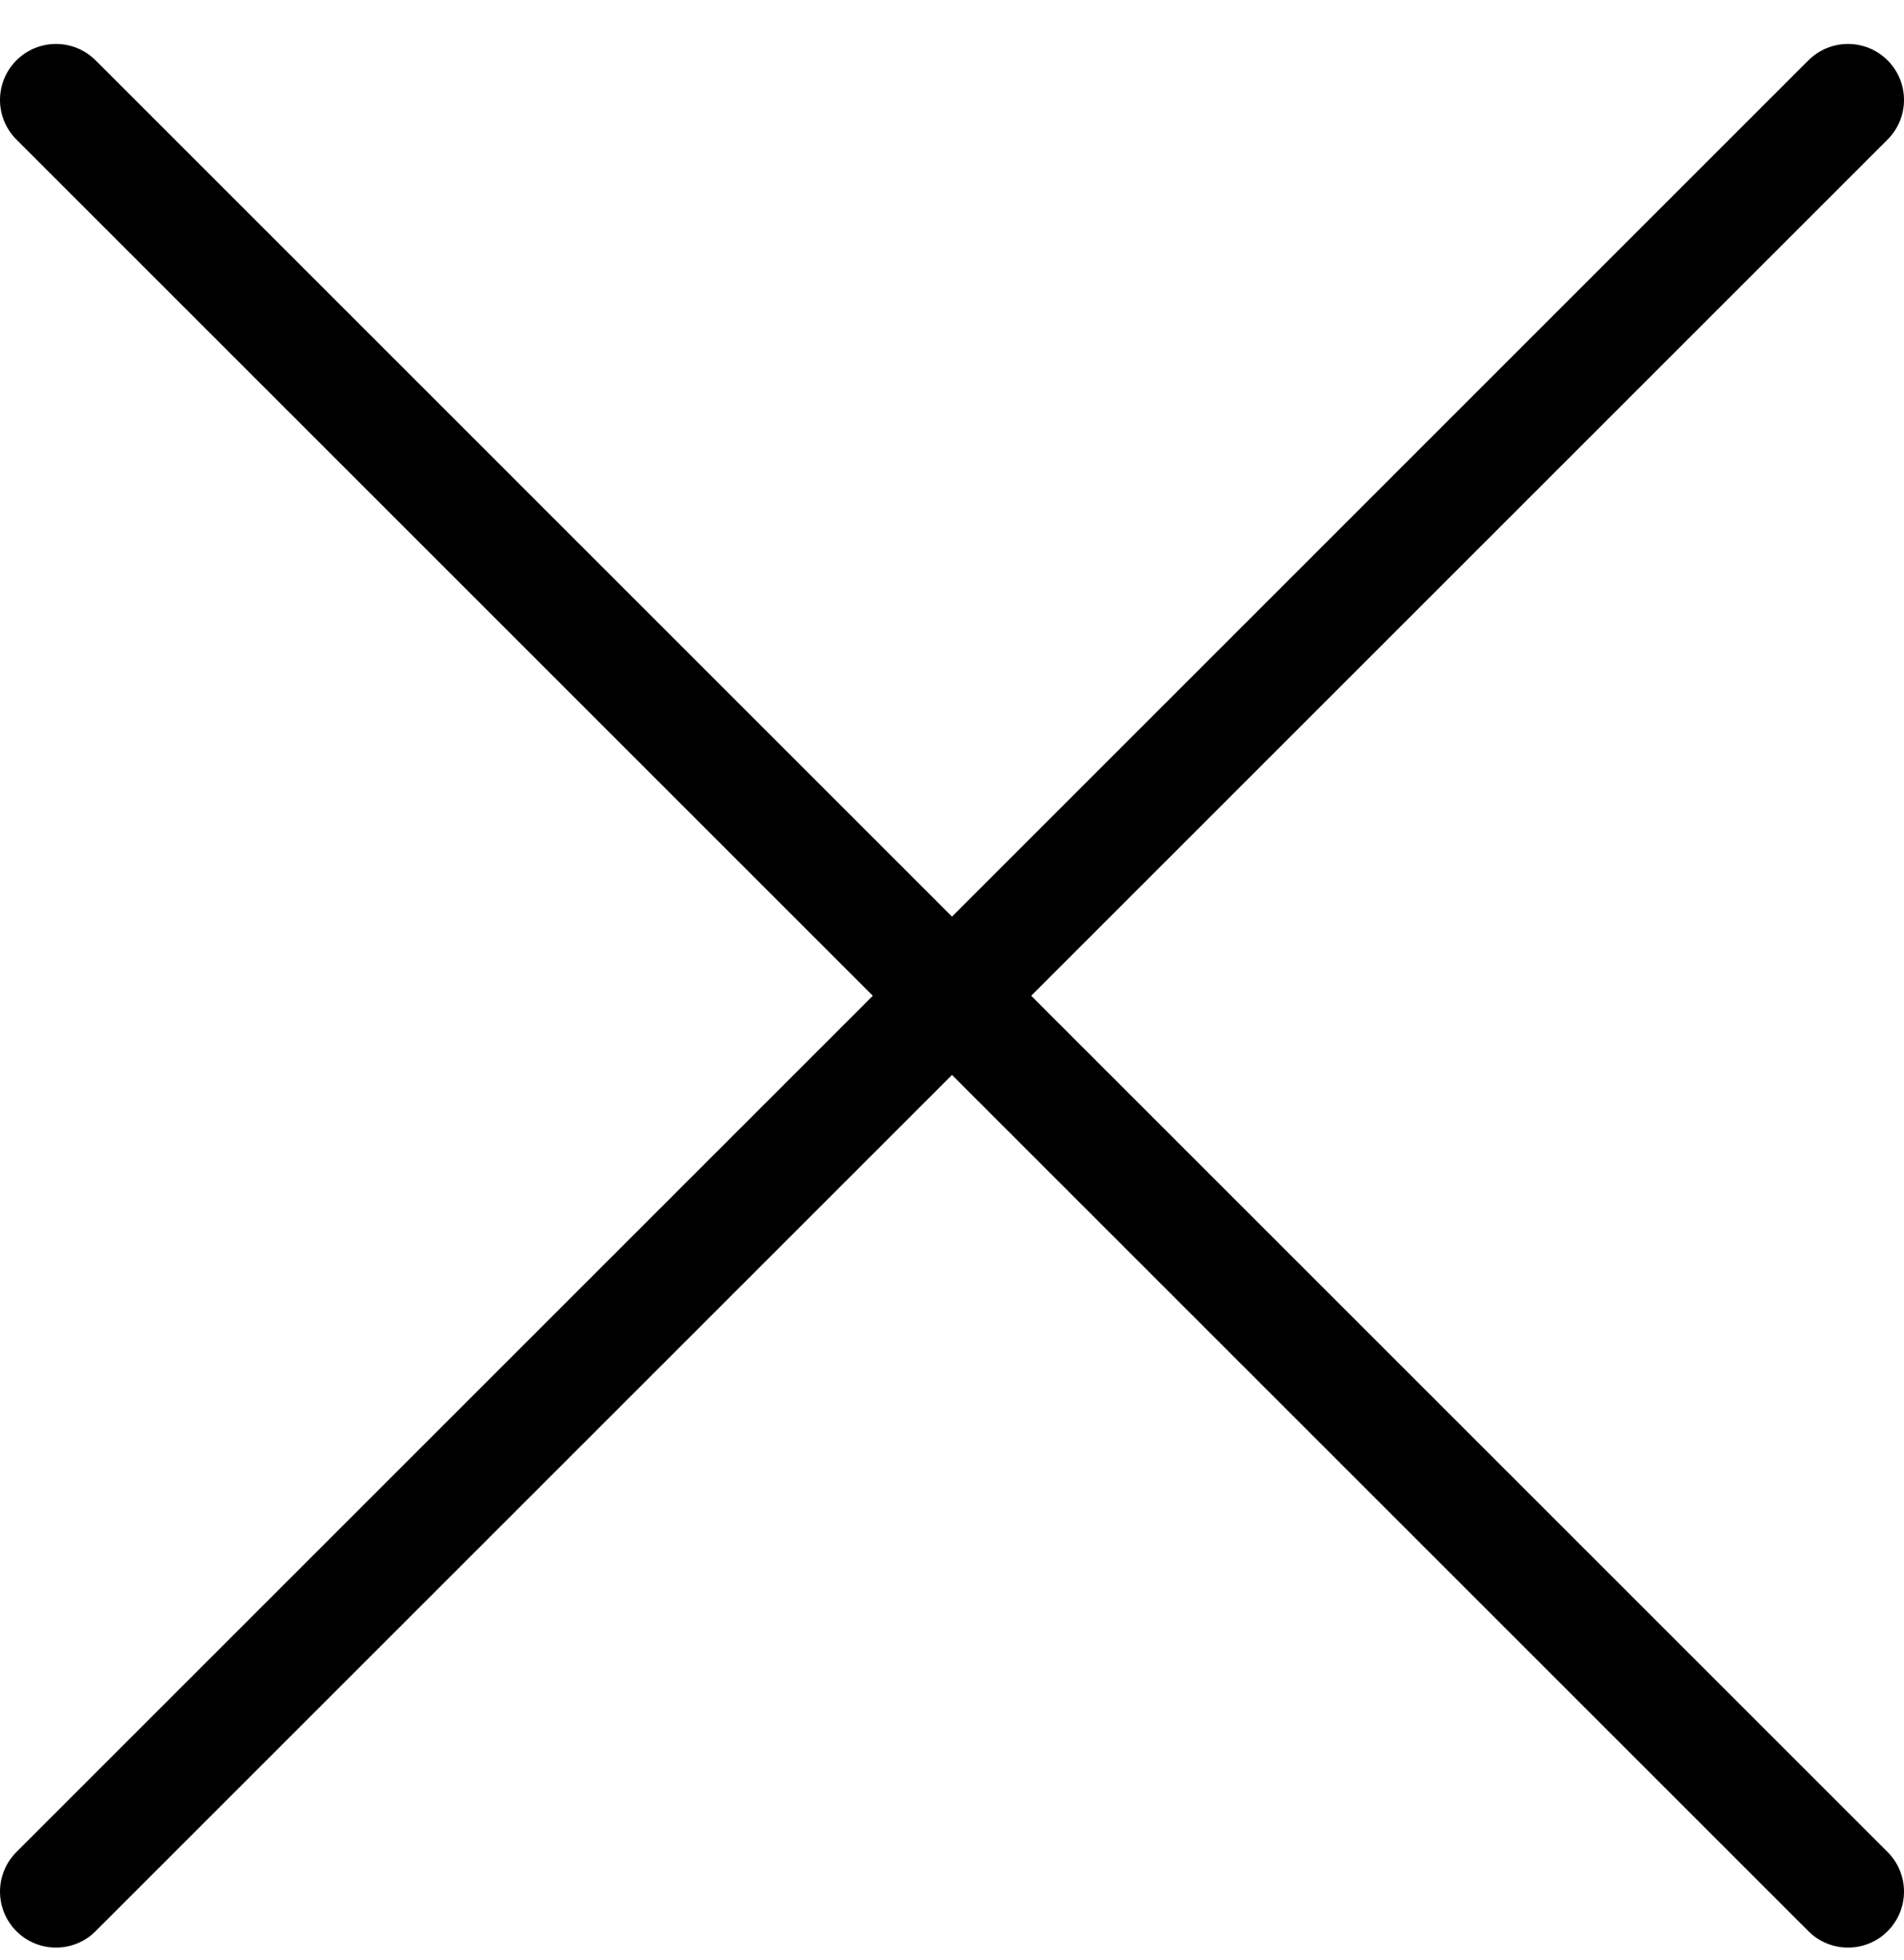 <svg xmlns="http://www.w3.org/2000/svg" width="34" height="35" viewBox="0 0 34 35" fill="none"><g id="close-menu-icon"><path id="Line 1" d="M1 33.785L33 1.785" stroke="black" stroke-width="2" stroke-linecap="round"></path><path id="Line 2" d="M1 1.785L33 33.785" stroke="black" stroke-width="2" stroke-linecap="round"></path></g></svg>